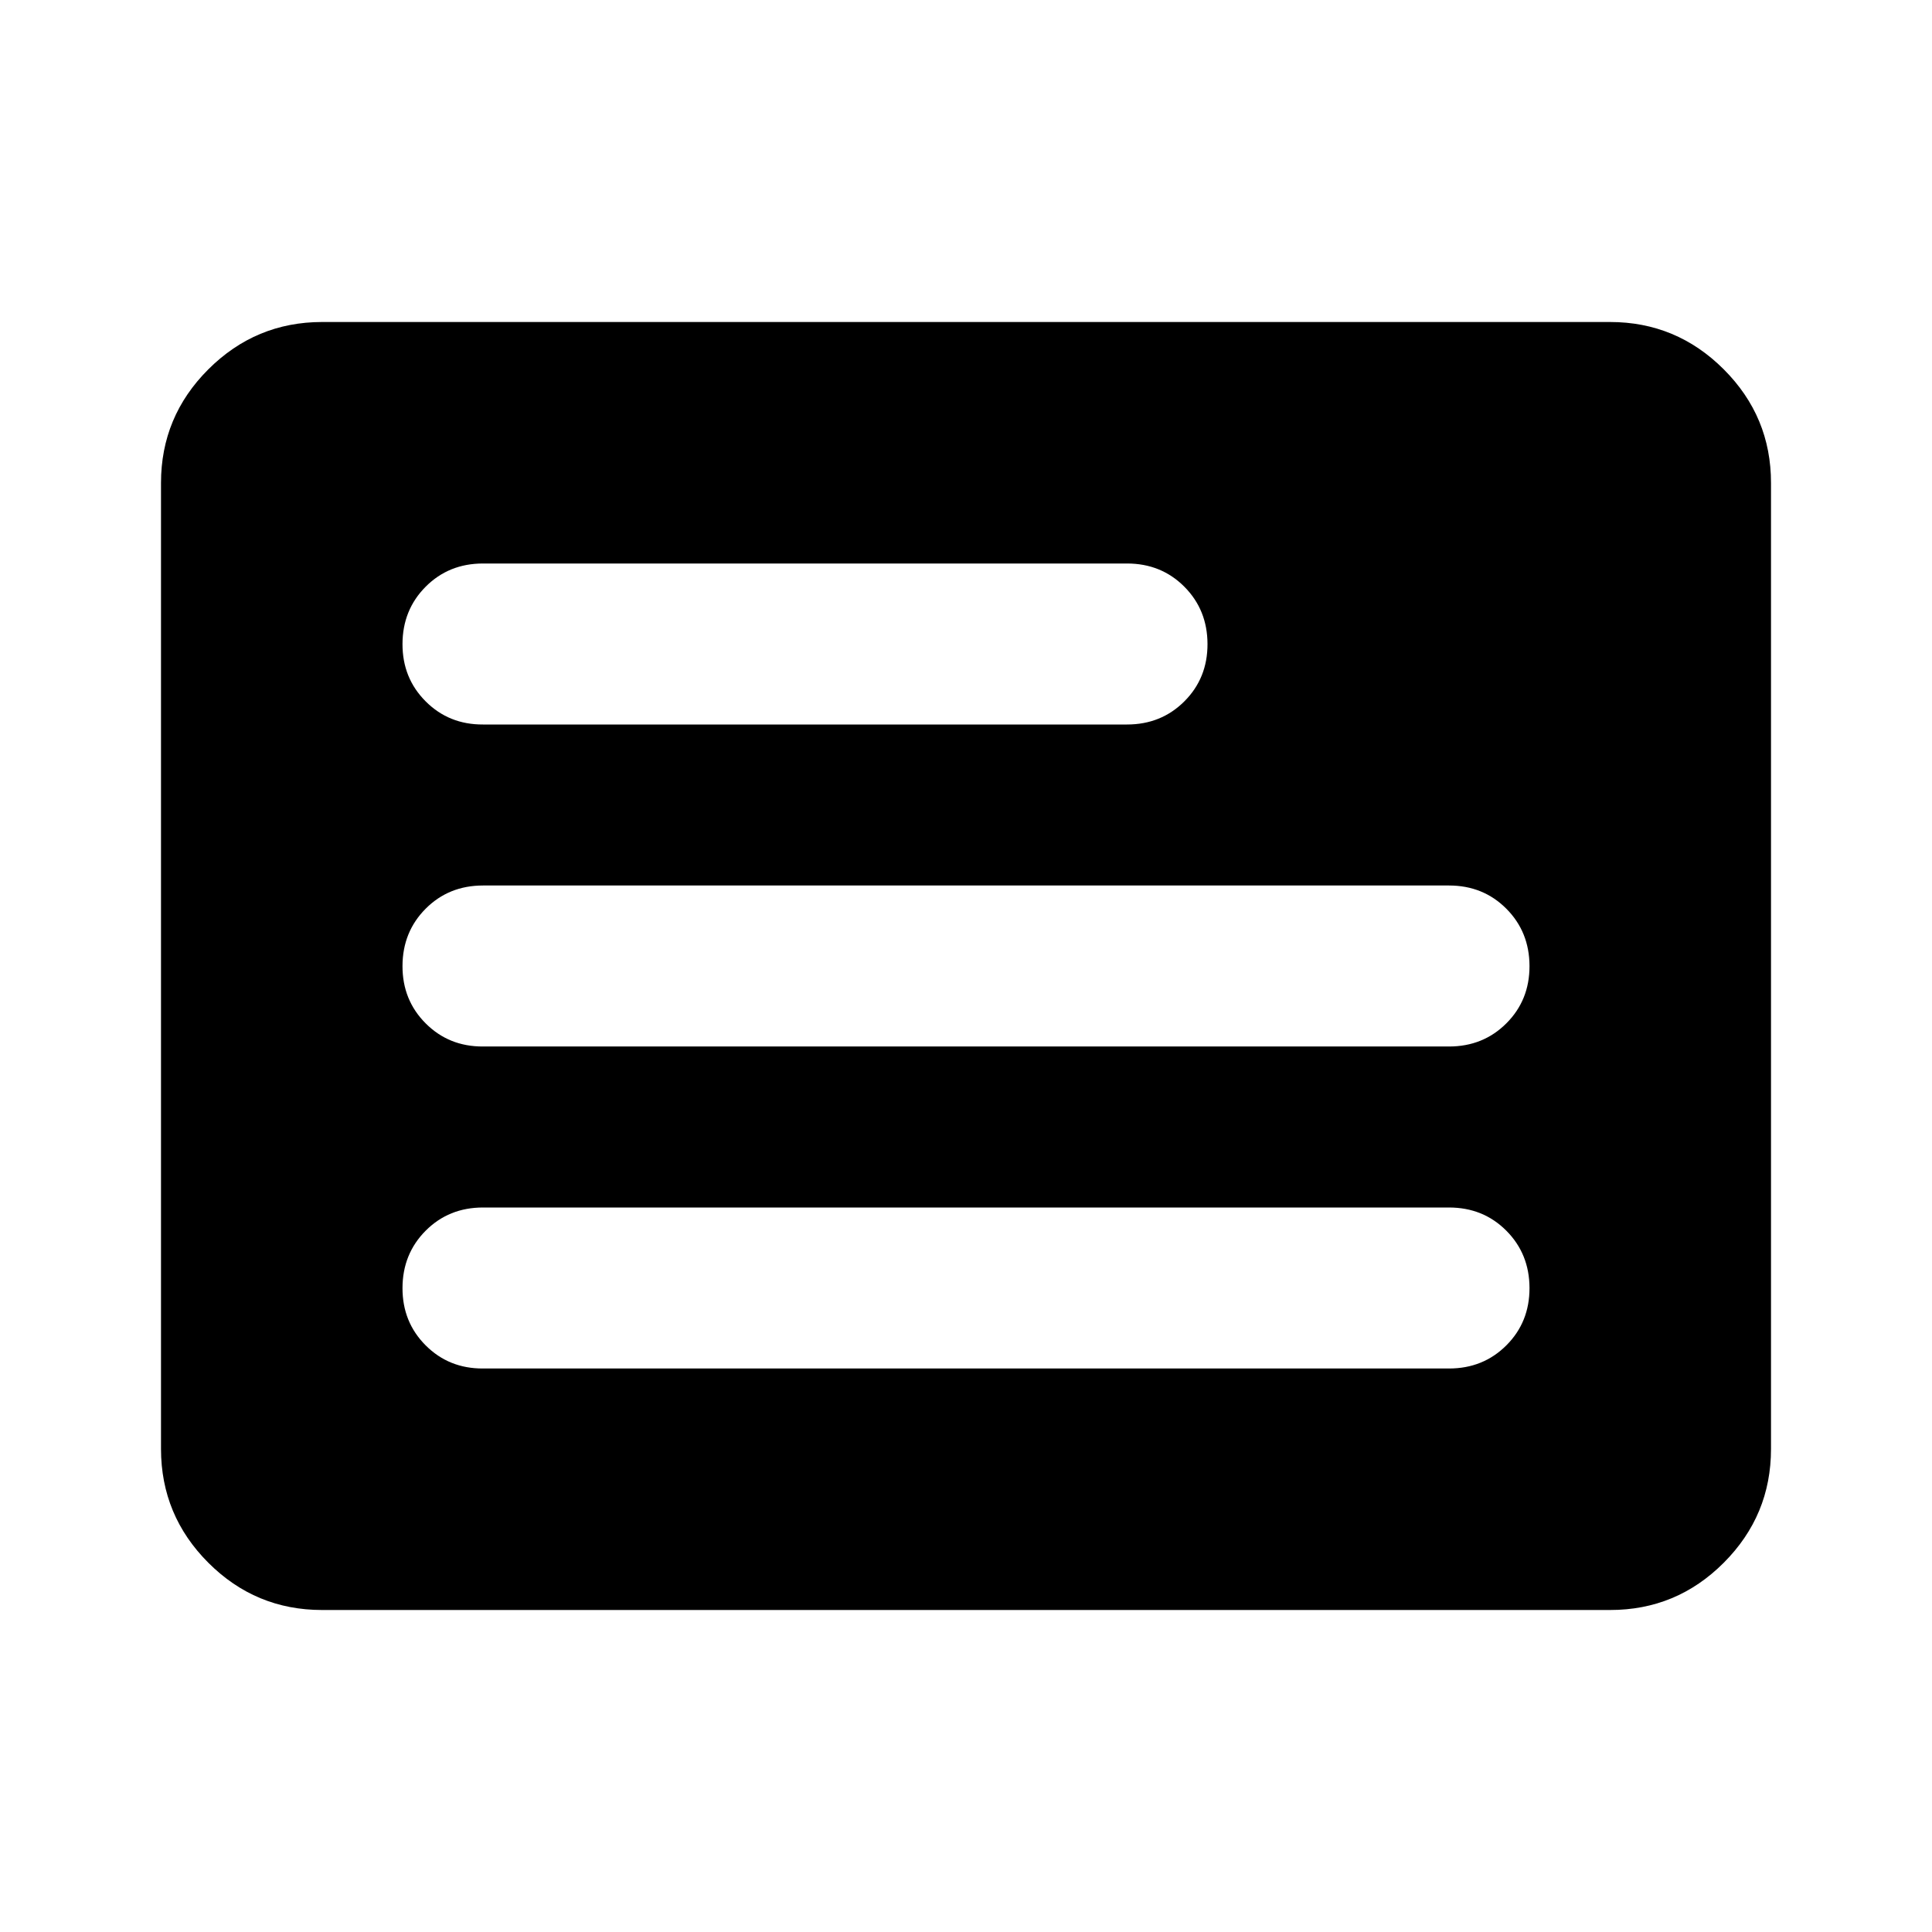 <?xml version="1.0" encoding="utf-8"?>
<!-- Generator: www.svgicons.com -->
<svg xmlns="http://www.w3.org/2000/svg" width="800" height="800" viewBox="0 0 24 24">
<path fill="currentColor" d="M4 20q-.825 0-1.412-.587T2 18V6q0-.825.588-1.412T4 4h16q.825 0 1.413.588T22 6v12q0 .825-.587 1.413T20 20zm2-3h12q.425 0 .713-.288T19 16t-.288-.712T18 15H6q-.425 0-.712.288T5 16t.288.713T6 17m0-4h12q.425 0 .713-.288T19 12t-.288-.712T18 11H6q-.425 0-.712.288T5 12t.288.713T6 13m0-4h8q.425 0 .713-.288T15 8t-.288-.712T14 7H6q-.425 0-.712.288T5 8t.288.713T6 9"/>
</svg>